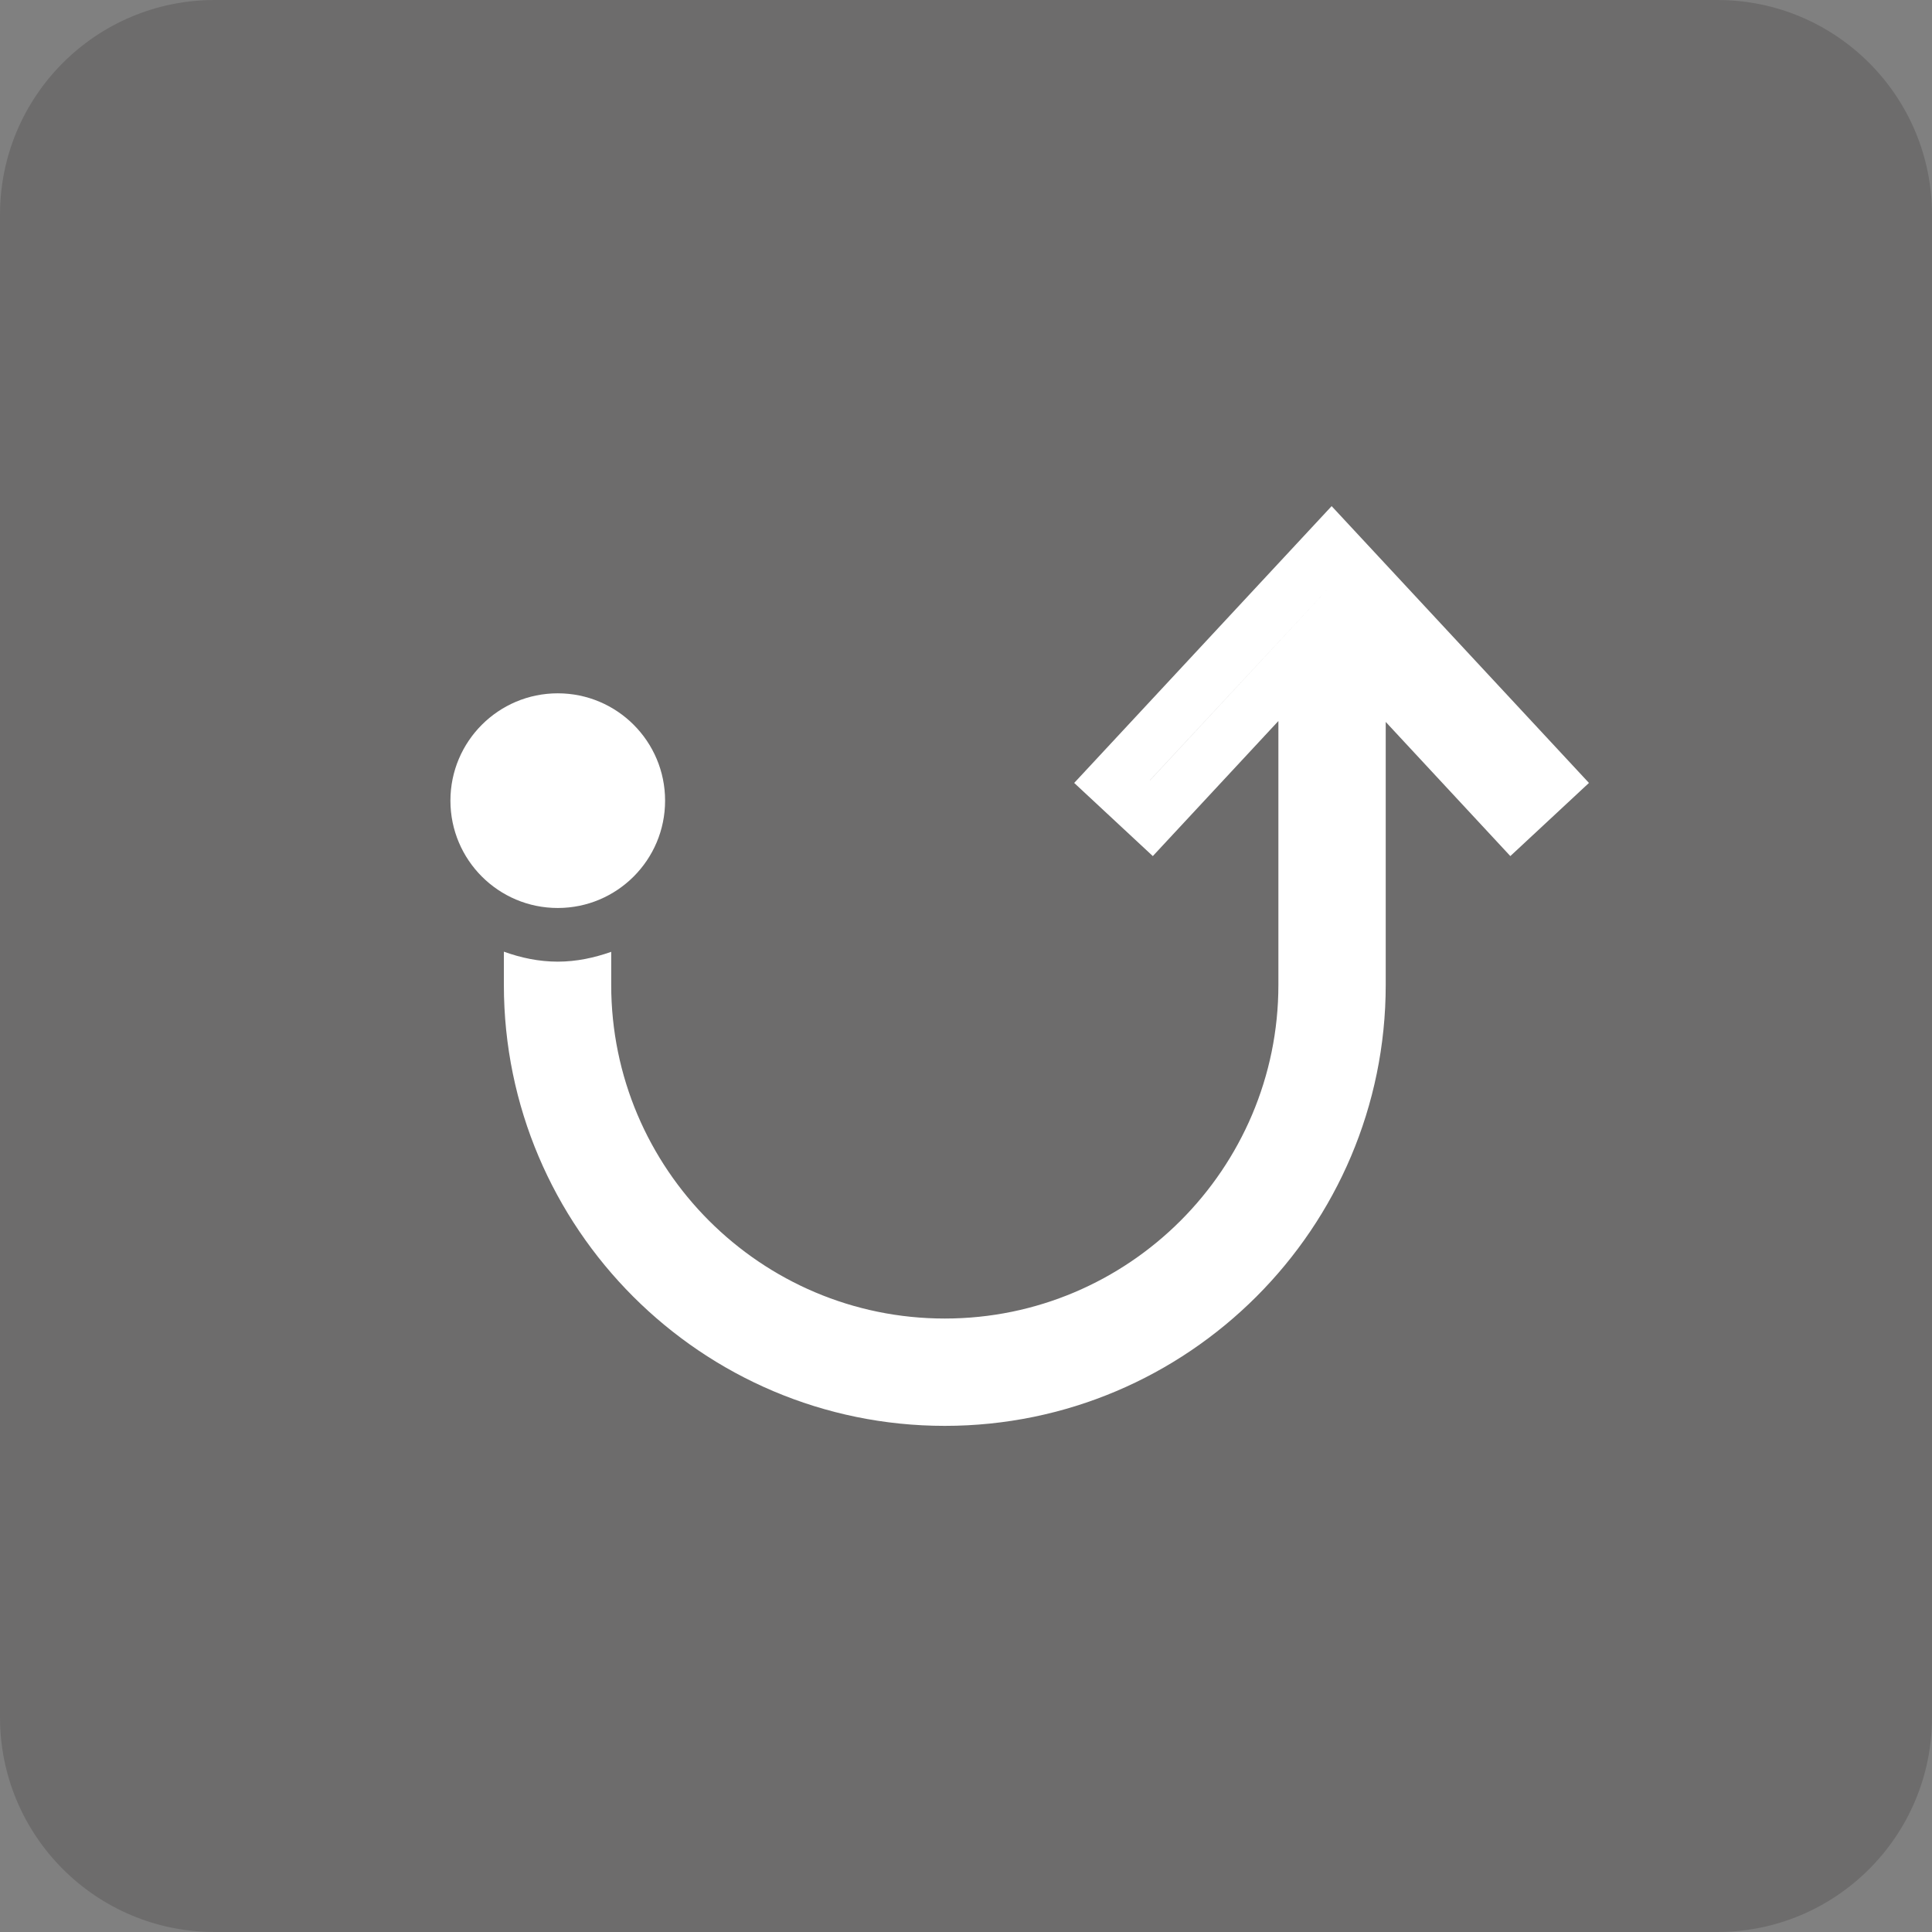 <svg version="1.1"
	 xmlns="http://www.w3.org/2000/svg" xmlns:xlink="http://www.w3.org/1999/xlink" xmlns:a="http://ns.adobe.com/AdobeSVGViewerExtensions/3.0/"
	 x="0px" y="0px" width="36px" height="36px" viewBox="0 0 36 36" enable-background="new 0 0 36 36" xml:space="preserve">
<rect x="0" y="0" width="36" height="36" fill="#808080" stroke="none"/>
<defs>
</defs>
<path opacity="0.2" fill="#231F20" d="M36,32c0,2.209-1.791,4-4,4H4c-2.209,0-4-1.791-4-4V4c0-2.209,1.791-4,4-4h28
	c2.209,0,4,1.791,4,4V32z"/>
<g>
	<polygon fill="#FFFFFF" points="21.43,14.538 24.813,10.899 21.428,14.538 	"/>
</g>
<g>
	<path fill="#FFFFFF" d="M24.813,9.431l-4.797,5.158l1.465,1.363l2.34-2.517v4.917c0,3.428-2.789,6.217-6.216,6.217
		c-3.428,0-6.216-2.789-6.216-6.217v-0.616c-0.313,0.11-0.645,0.183-0.995,0.183c-0.354,0-0.689-0.072-1.005-0.186v0.619
		c0,4.531,3.686,8.217,8.216,8.217c4.531,0,8.216-3.686,8.216-8.217v-4.9l2.322,2.5l1.465-1.363L24.813,9.431z M21.43,14.538h-0.002
		l3.385-3.639L21.43,14.538z"/>
</g>
<g>
	<circle fill="#FFFFFF" cx="10.393" cy="14.919" r="2"/>
</g>
</svg>
